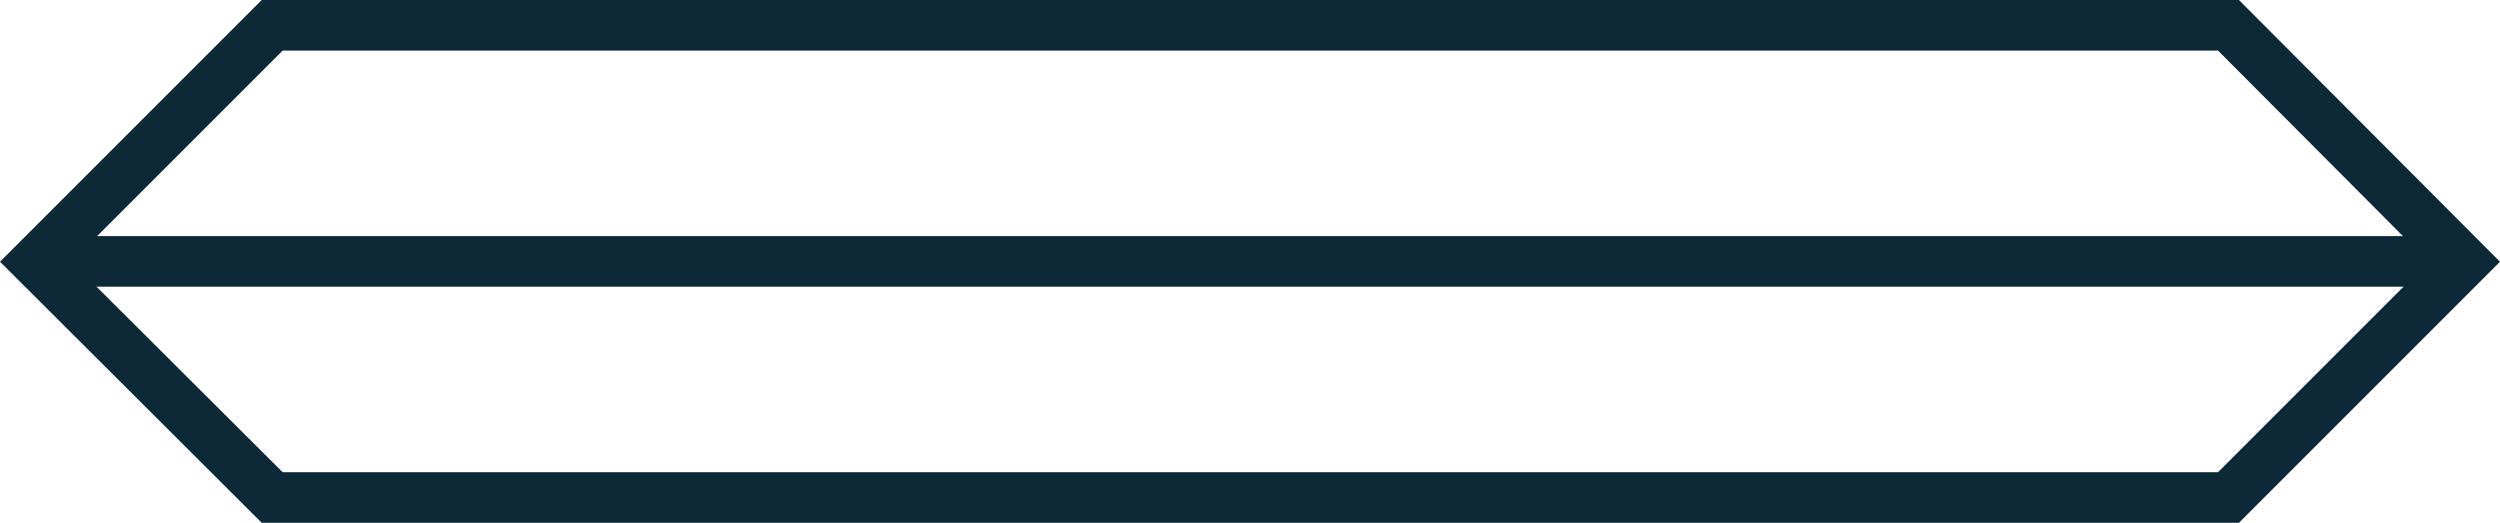 <svg xmlns="http://www.w3.org/2000/svg" viewBox="0 0 37.06 7.75"><defs><style>.cls-1{fill:#0d2938;}</style></defs><g id="Layer_2" data-name="Layer 2"><g id="Layer_1-2" data-name="Layer 1"><path class="cls-1" d="M33.19,7.75H3.88L0,3.88,3.88,0H33.19l3.87,3.88ZM4.19,7H32.88L36,3.88,32.88.75H4.19L1.06,3.88Z"/><rect class="cls-1" x="0.53" y="3.5" width="36" height="0.75"/></g></g></svg>